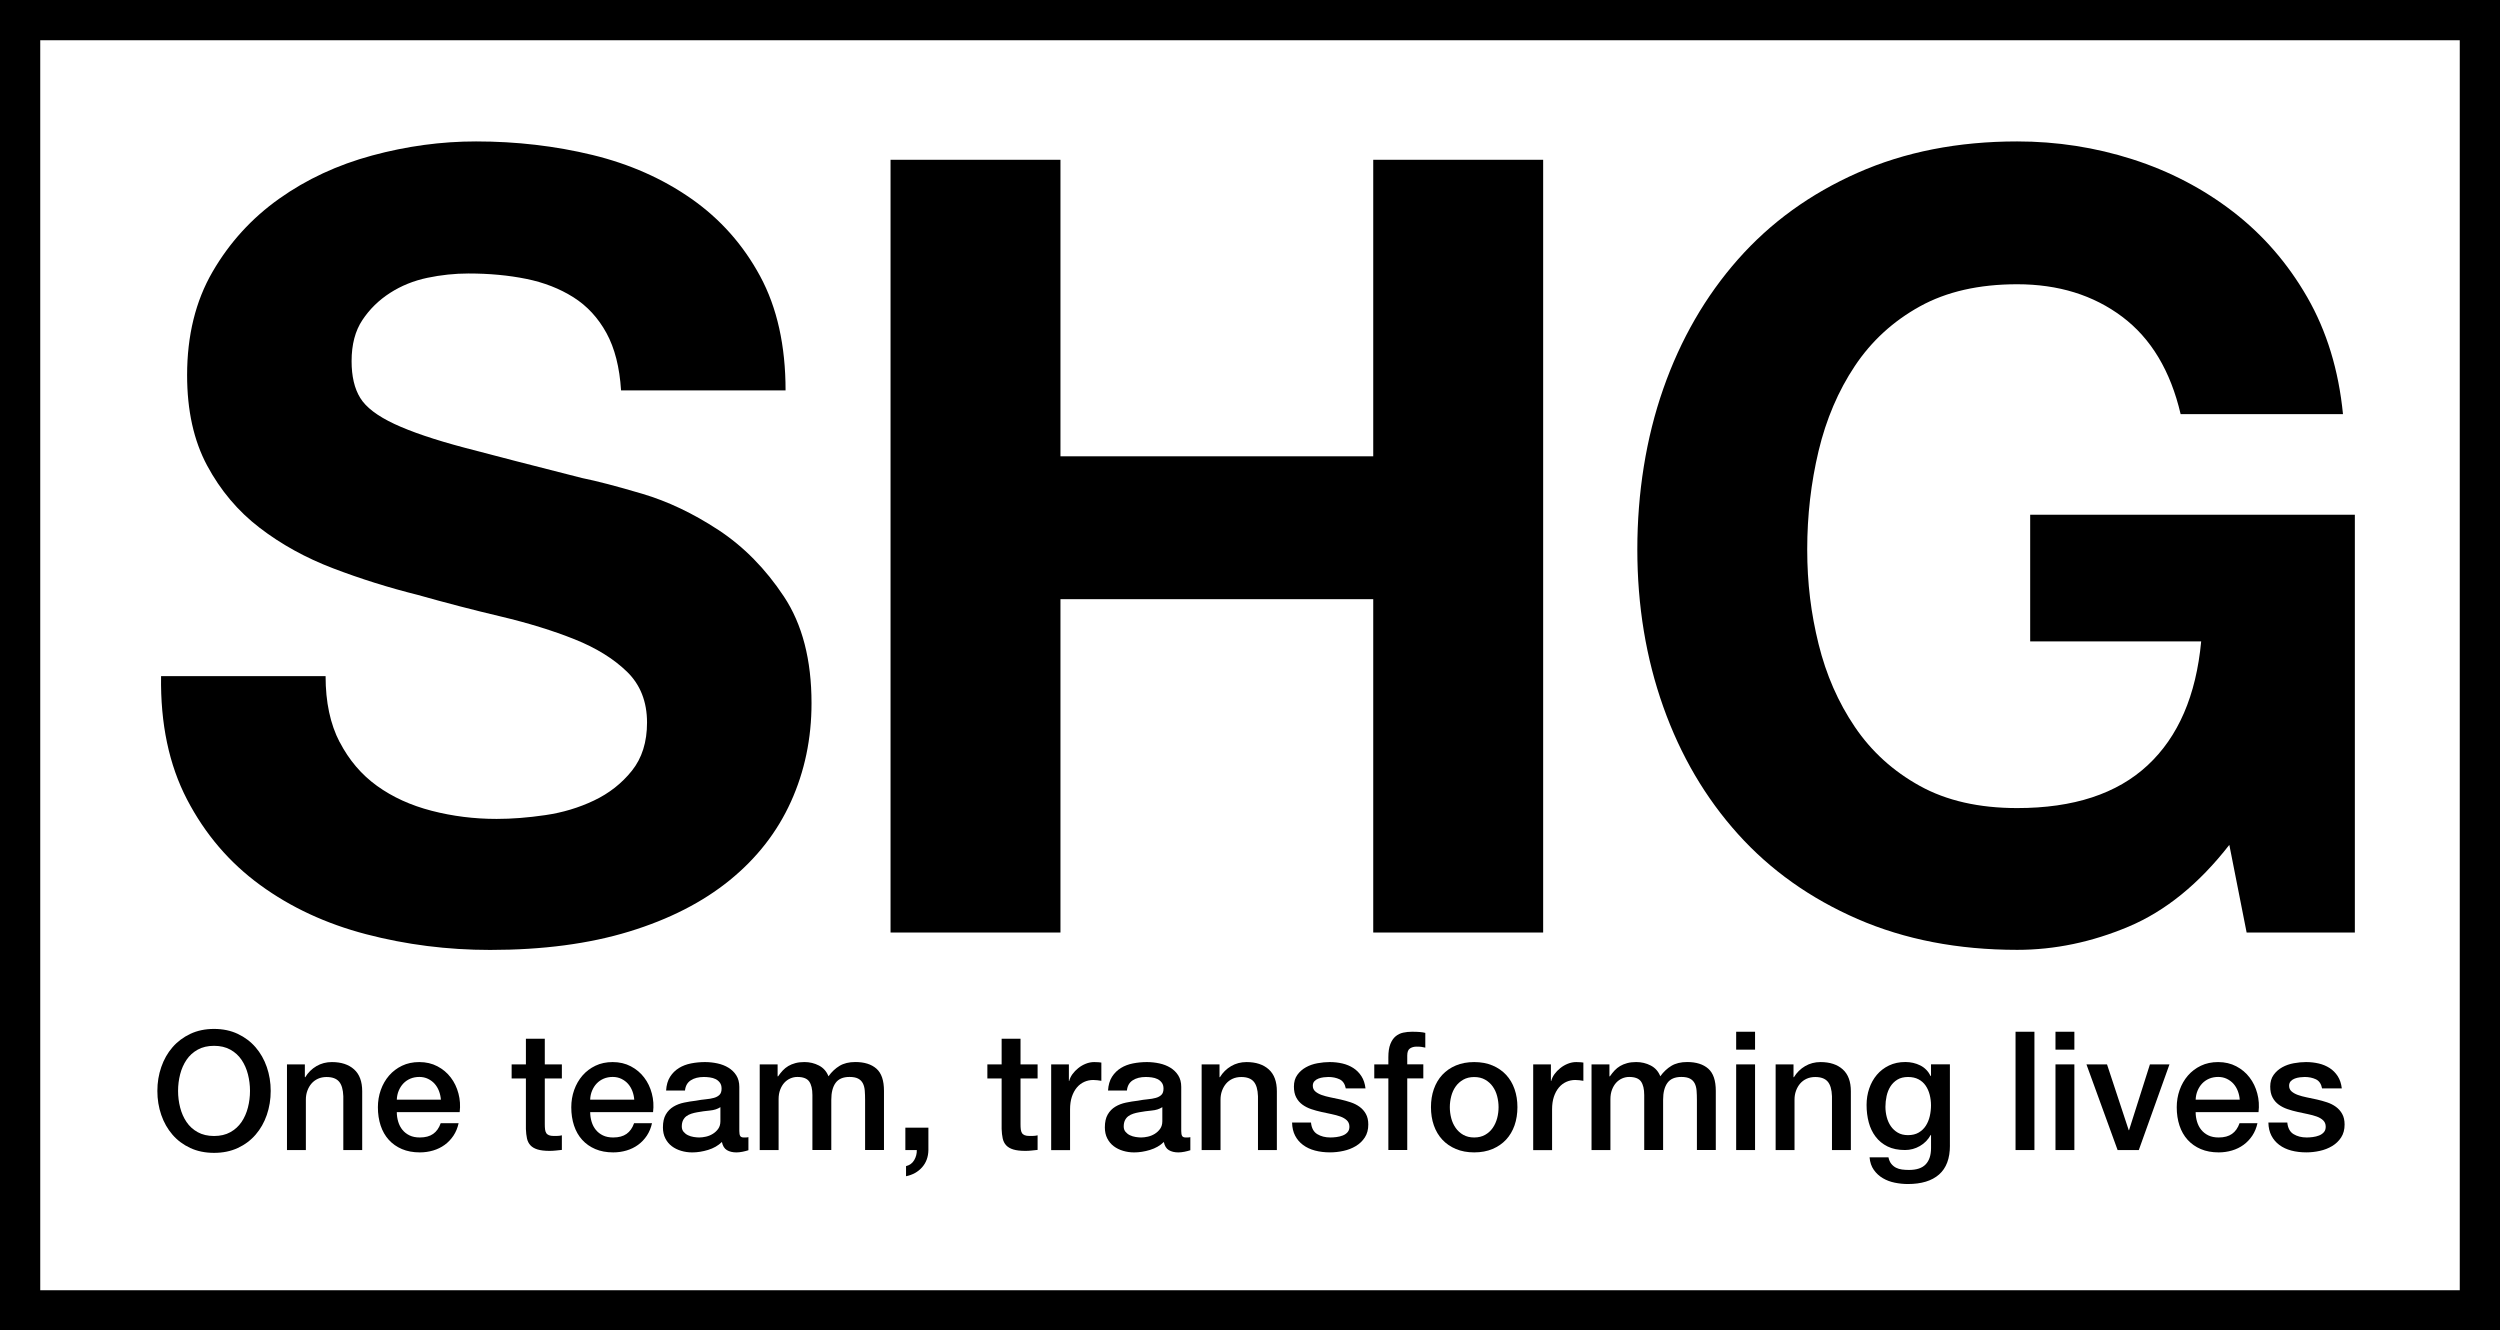<?xml version="1.0" standalone="no"?>
<!DOCTYPE svg PUBLIC "-//W3C//DTD SVG 1.1//EN" "http://www.w3.org/Graphics/SVG/1.1/DTD/svg11.dtd">
<svg xmlns="http://www.w3.org/2000/svg" id="Layer_2" viewBox="0 0 994 529" width="994" height="529">
  <g id="Layer_1-2" data-name="Layer_1">
    <g>
      <path d="M135.06,295.04c3.72,7.17,8.67,12.98,14.85,17.43,6.17,4.45,13.41,7.75,21.73,9.9,8.32,2.15,16.92,3.23,25.82,3.23,6.02,0,12.48-.5,19.36-1.51,6.88-1,13.34-2.94,19.36-5.81,6.02-2.86,11.04-6.81,15.06-11.83,4.01-5.02,6.02-11.4,6.02-19.15,0-8.32-2.66-15.06-7.96-20.22-5.31-5.16-12.26-9.47-20.87-12.91s-18.36-6.45-29.26-9.04c-10.91-2.58-21.95-5.45-33.13-8.61-11.48-2.86-22.67-6.38-33.56-10.54-10.91-4.16-20.65-9.53-29.26-16.14-8.61-6.6-15.56-14.85-20.87-24.74-5.31-9.9-7.96-21.87-7.96-35.93,0-15.77,3.37-29.48,10.11-41.09,6.74-11.62,15.56-21.3,26.46-29.05,10.9-7.75,23.24-13.48,37.01-17.21,13.77-3.73,27.54-5.59,41.31-5.59,16.06,0,31.48,1.8,46.26,5.38,14.77,3.59,27.9,9.4,39.37,17.43,11.47,8.03,20.58,18.29,27.32,30.77,6.74,12.48,10.11,27.61,10.11,45.4h-65.41c-.58-9.18-2.51-16.78-5.81-22.81-3.3-6.02-7.68-10.76-13.12-14.2-5.45-3.44-11.69-5.88-18.72-7.31-7.03-1.43-14.7-2.15-23.02-2.15-5.45,0-10.91.58-16.35,1.72-5.45,1.15-10.4,3.16-14.85,6.02-4.45,2.87-8.11,6.45-10.97,10.76-2.87,4.3-4.3,9.76-4.3,16.35,0,6.02,1.14,10.91,3.44,14.63,2.29,3.73,6.81,7.17,13.55,10.33,6.74,3.16,16.06,6.31,27.97,9.47,11.9,3.16,27.47,7.17,46.69,12.05,5.74,1.15,13.7,3.23,23.88,6.24,10.18,3.01,20.29,7.82,30.34,14.42,10.04,6.6,18.72,15.42,26.03,26.46,7.32,11.05,10.97,25.17,10.97,42.39,0,14.06-2.73,27.11-8.18,39.16-5.45,12.05-13.55,22.45-24.31,31.2-10.76,8.75-24.1,15.57-40.02,20.44s-34.36,7.31-55.29,7.31c-16.93,0-33.35-2.08-49.27-6.24s-29.98-10.68-42.17-19.58c-12.2-8.89-21.88-20.22-29.05-33.99-7.17-13.77-10.62-30.12-10.33-49.06h65.41c0,10.33,1.86,19.08,5.59,26.25Z"/>
      <path d="M421.64,63.53v117.9h124.36V63.53h67.56v307.24h-67.56v-132.54h-124.36v132.54h-67.56V63.53h67.56Z"/>
      <path d="M846.36,368.41c-14.63,6.17-29.41,9.25-44.32,9.25-23.53,0-44.68-4.09-63.47-12.26-18.79-8.18-34.64-19.43-47.55-33.78-12.91-14.34-22.81-31.2-29.69-50.56-6.88-19.36-10.33-40.23-10.33-62.61s3.44-44.25,10.33-63.9c6.88-19.65,16.78-36.79,29.69-51.42s28.76-26.1,47.55-34.42c18.79-8.32,39.94-12.48,63.47-12.48,15.77,0,31.05,2.37,45.83,7.1,14.77,4.73,28.11,11.69,40.02,20.87,11.9,9.18,21.73,20.51,29.48,33.99,7.75,13.49,12.48,28.98,14.2,46.47h-64.55c-4.02-17.21-11.77-30.12-23.24-38.73-11.48-8.61-25.39-12.91-41.74-12.91-15.21,0-28.12,2.94-38.73,8.82-10.62,5.88-19.22,13.77-25.82,23.67-6.6,9.9-11.4,21.16-14.42,33.78-3.01,12.63-4.52,25.68-4.52,39.16s1.51,25.46,4.52,37.65c3.01,12.2,7.81,23.17,14.42,32.92,6.6,9.76,15.2,17.58,25.82,23.45,10.61,5.88,23.52,8.82,38.73,8.82,22.38,0,39.66-5.66,51.85-17,12.19-11.33,19.29-27.75,21.3-49.27h-67.99v-50.35h129.09v166.1h-43.03l-6.88-34.85c-12.05,15.49-25.39,26.32-40.02,32.49Z"/>
      <g>
        <path d="M85.1,409.1c3.51,0,6.66.66,9.45,1.98,2.79,1.32,5.15,3.1,7.08,5.34,1.93,2.24,3.41,4.85,4.45,7.84,1.03,2.99,1.55,6.15,1.55,9.49s-.52,6.57-1.55,9.55c-1.03,2.99-2.51,5.6-4.45,7.84-1.93,2.24-4.29,4.01-7.08,5.3-2.79,1.3-5.94,1.94-9.45,1.94s-6.67-.65-9.45-1.94c-2.79-1.29-5.15-3.06-7.08-5.3-1.93-2.24-3.42-4.85-4.45-7.84-1.03-2.99-1.55-6.17-1.55-9.55s.52-6.5,1.55-9.49c1.03-2.99,2.51-5.6,4.45-7.84,1.93-2.24,4.29-4.02,7.08-5.34,2.79-1.32,5.94-1.98,9.45-1.98ZM85.1,415.82c-2.5,0-4.67.51-6.49,1.52-1.82,1.01-3.31,2.36-4.45,4.05-1.14,1.69-1.99,3.61-2.54,5.76-.55,2.15-.82,4.35-.82,6.59s.27,4.44.82,6.59c.55,2.15,1.39,4.07,2.54,5.77,1.14,1.69,2.62,3.04,4.45,4.05,1.82,1.01,3.99,1.52,6.49,1.52s4.67-.5,6.49-1.52c1.82-1.01,3.3-2.36,4.45-4.05,1.14-1.69,1.99-3.61,2.54-5.77.55-2.15.82-4.35.82-6.59s-.27-4.44-.82-6.59c-.55-2.15-1.4-4.07-2.54-5.76-1.14-1.69-2.62-3.04-4.45-4.05-1.82-1.01-3.99-1.52-6.49-1.52Z"/>
        <path d="M114.09,423.2h7.12v5.01l.13.13c1.14-1.89,2.64-3.37,4.48-4.45,1.84-1.08,3.89-1.61,6.13-1.61,3.73,0,6.68.97,8.83,2.9,2.15,1.93,3.23,4.83,3.23,8.7v23.39h-7.51v-21.41c-.09-2.68-.66-4.62-1.71-5.83-1.05-1.21-2.7-1.81-4.94-1.81-1.27,0-2.42.23-3.43.69-1.01.46-1.87,1.1-2.57,1.91-.7.81-1.25,1.77-1.65,2.87-.4,1.1-.59,2.26-.59,3.49v20.09h-7.51v-34.06Z"/>
        <path d="M157.77,442.18c0,1.32.19,2.59.56,3.82.37,1.23.93,2.31,1.68,3.23.75.92,1.69,1.66,2.83,2.21,1.14.55,2.5.82,4.08.82,2.2,0,3.96-.47,5.3-1.42,1.34-.94,2.34-2.36,3-4.25h7.12c-.4,1.84-1.08,3.49-2.04,4.94-.97,1.45-2.13,2.67-3.49,3.66-1.36.99-2.89,1.74-4.58,2.24-1.69.5-3.46.76-5.3.76-2.68,0-5.05-.44-7.12-1.32-2.06-.88-3.81-2.11-5.24-3.69-1.43-1.58-2.5-3.47-3.23-5.67-.72-2.2-1.09-4.61-1.09-7.25,0-2.42.38-4.71,1.15-6.88.77-2.17,1.87-4.08,3.29-5.73,1.43-1.65,3.15-2.95,5.17-3.92,2.02-.97,4.3-1.45,6.85-1.45,2.68,0,5.08.56,7.21,1.68,2.13,1.12,3.9,2.6,5.3,4.45,1.41,1.84,2.43,3.96,3.06,6.36.64,2.39.8,4.86.49,7.41h-25.04ZM175.3,437.23c-.09-1.19-.34-2.33-.76-3.43-.42-1.1-.99-2.05-1.71-2.87-.72-.81-1.6-1.47-2.64-1.98-1.03-.5-2.19-.76-3.46-.76s-2.52.23-3.59.69c-1.08.46-2,1.1-2.77,1.91-.77.81-1.38,1.77-1.84,2.87-.46,1.1-.71,2.28-.76,3.56h17.53Z"/>
        <path d="M203.43,423.2h5.67v-10.21h7.51v10.21h6.79v5.6h-6.79v18.18c0,.79.03,1.47.1,2.04.07.57.22,1.05.46,1.45.24.4.6.69,1.09.89.48.2,1.14.3,1.98.3.53,0,1.05-.01,1.58-.03.53-.02,1.05-.1,1.58-.23v5.8c-.83.09-1.65.17-2.44.26-.79.09-1.6.13-2.44.13-1.98,0-3.57-.19-4.78-.56-1.21-.37-2.15-.92-2.83-1.65-.68-.73-1.14-1.64-1.38-2.73-.24-1.1-.38-2.35-.43-3.76v-20.09h-5.67v-5.6Z"/>
        <path d="M234.66,442.18c0,1.32.19,2.59.56,3.82.37,1.23.93,2.31,1.68,3.23.75.92,1.69,1.66,2.83,2.21,1.14.55,2.5.82,4.08.82,2.2,0,3.96-.47,5.3-1.42,1.34-.94,2.34-2.36,3-4.25h7.12c-.4,1.84-1.08,3.49-2.04,4.94-.97,1.45-2.13,2.67-3.49,3.66-1.36.99-2.89,1.74-4.58,2.24-1.69.5-3.46.76-5.3.76-2.68,0-5.05-.44-7.12-1.32-2.06-.88-3.81-2.11-5.24-3.69-1.43-1.58-2.5-3.47-3.23-5.67-.72-2.2-1.09-4.61-1.09-7.25,0-2.42.38-4.71,1.15-6.88.77-2.17,1.87-4.08,3.29-5.73,1.43-1.65,3.15-2.95,5.17-3.92,2.02-.97,4.3-1.45,6.85-1.45,2.68,0,5.08.56,7.21,1.68,2.13,1.12,3.9,2.6,5.3,4.45,1.41,1.84,2.43,3.96,3.06,6.36.64,2.39.8,4.86.49,7.41h-25.04ZM252.18,437.23c-.09-1.19-.34-2.33-.76-3.43-.42-1.1-.99-2.05-1.71-2.87-.72-.81-1.6-1.47-2.64-1.98-1.03-.5-2.19-.76-3.46-.76s-2.52.23-3.59.69c-1.08.46-2,1.1-2.77,1.91-.77.81-1.38,1.77-1.84,2.87-.46,1.1-.71,2.28-.76,3.56h17.53Z"/>
        <path d="M293.95,449.69c0,.92.12,1.58.36,1.98.24.4.71.59,1.42.59h.79c.31,0,.66-.04,1.05-.13v5.2c-.26.09-.6.19-1.02.3-.42.11-.85.21-1.28.3-.44.09-.88.15-1.32.2-.44.04-.81.07-1.12.07-1.54,0-2.81-.31-3.82-.92-1.01-.61-1.67-1.69-1.98-3.23-1.49,1.45-3.33,2.5-5.5,3.16s-4.27.99-6.29.99c-1.54,0-3.01-.21-4.41-.63-1.41-.42-2.65-1.03-3.72-1.84-1.08-.81-1.93-1.84-2.57-3.1-.64-1.25-.96-2.71-.96-4.38,0-2.11.38-3.82,1.15-5.14.77-1.32,1.78-2.35,3.03-3.1,1.25-.75,2.66-1.29,4.22-1.61,1.56-.33,3.13-.58,4.71-.76,1.36-.26,2.66-.45,3.89-.56,1.23-.11,2.32-.3,3.26-.56.94-.26,1.69-.67,2.24-1.22s.82-1.37.82-2.47c0-.97-.23-1.76-.69-2.37-.46-.61-1.03-1.09-1.71-1.42-.68-.33-1.44-.55-2.27-.66-.83-.11-1.63-.17-2.37-.17-2.11,0-3.84.44-5.2,1.32-1.36.88-2.13,2.24-2.31,4.08h-7.51c.13-2.2.66-4.02,1.58-5.47.92-1.45,2.1-2.61,3.52-3.49,1.43-.88,3.04-1.49,4.84-1.84,1.8-.35,3.65-.53,5.53-.53,1.67,0,3.32.18,4.94.53,1.62.35,3.09.92,4.38,1.71,1.29.79,2.34,1.81,3.13,3.06.79,1.25,1.19,2.78,1.19,4.58v17.52ZM286.44,440.2c-1.14.75-2.55,1.2-4.22,1.35-1.67.15-3.34.39-5.01.69-.79.13-1.56.32-2.31.56-.75.24-1.41.57-1.98.99-.57.42-1.02.97-1.35,1.65-.33.68-.49,1.51-.49,2.47,0,.83.24,1.54.72,2.11.48.57,1.06,1.02,1.75,1.35.68.33,1.43.56,2.24.69.81.13,1.55.2,2.21.2.83,0,1.73-.11,2.7-.33.97-.22,1.88-.59,2.73-1.12s1.57-1.2,2.14-2.01c.57-.81.86-1.81.86-3v-5.6Z"/>
        <path d="M302.06,423.2h7.12v4.74h.2c.57-.83,1.19-1.6,1.84-2.31.66-.7,1.39-1.29,2.21-1.78.81-.48,1.75-.87,2.8-1.15,1.05-.29,2.26-.43,3.62-.43,2.06,0,3.99.46,5.76,1.38s3.04,2.35,3.79,4.28c1.27-1.76,2.74-3.14,4.41-4.15,1.67-1.01,3.76-1.52,6.26-1.52,3.6,0,6.4.88,8.4,2.64,2,1.76,3,4.7,3,8.83v23.52h-7.51v-19.9c0-1.36-.04-2.6-.13-3.72-.09-1.12-.34-2.09-.76-2.9-.42-.81-1.04-1.44-1.88-1.88-.83-.44-1.98-.66-3.43-.66-2.55,0-4.39.79-5.53,2.37-1.14,1.58-1.71,3.82-1.71,6.72v19.96h-7.51v-21.87c0-2.37-.43-4.16-1.28-5.37-.86-1.21-2.43-1.81-4.71-1.81-.97,0-1.9.2-2.8.59-.9.4-1.69.97-2.37,1.71-.68.75-1.23,1.67-1.65,2.77-.42,1.1-.63,2.35-.63,3.76v20.23h-7.51v-34.06Z"/>
        <path d="M359.97,448.37h9.16v8.89c-.04,2.72-.88,5.01-2.5,6.85-1.63,1.84-3.76,3.03-6.39,3.56v-4.02c1.45-.35,2.54-1.15,3.26-2.4.72-1.25,1.06-2.58,1.02-3.99h-4.55v-8.89Z"/>
        <path d="M392.58,423.2h5.67v-10.21h7.51v10.21h6.79v5.6h-6.79v18.18c0,.79.03,1.47.1,2.04.07.57.22,1.05.46,1.45.24.4.6.69,1.09.89.48.2,1.14.3,1.98.3.53,0,1.05-.01,1.58-.03.53-.02,1.05-.1,1.58-.23v5.8c-.83.09-1.65.17-2.44.26-.79.09-1.6.13-2.44.13-1.98,0-3.57-.19-4.78-.56-1.21-.37-2.15-.92-2.83-1.65-.68-.73-1.14-1.64-1.38-2.73-.24-1.1-.38-2.35-.43-3.76v-20.09h-5.67v-5.6Z"/>
        <path d="M417.94,423.2h7.05v6.59h.13c.22-.92.65-1.82,1.28-2.7.64-.88,1.41-1.68,2.31-2.4.9-.73,1.9-1.31,3-1.75,1.1-.44,2.22-.66,3.36-.66.88,0,1.48.02,1.81.07.33.04.67.09,1.02.13v7.25c-.53-.09-1.07-.17-1.61-.23-.55-.07-1.09-.1-1.61-.1-1.27,0-2.47.25-3.59.76-1.12.51-2.1,1.25-2.93,2.24-.83.99-1.49,2.21-1.98,3.66-.48,1.45-.72,3.12-.72,5.01v16.21h-7.51v-34.06Z"/>
        <path d="M469.66,449.69c0,.92.12,1.58.36,1.98.24.4.71.59,1.42.59h.79c.31,0,.66-.04,1.05-.13v5.2c-.26.09-.6.19-1.02.3-.42.11-.85.21-1.28.3-.44.09-.88.15-1.32.2-.44.04-.81.07-1.12.07-1.54,0-2.81-.31-3.82-.92-1.01-.61-1.67-1.69-1.98-3.23-1.49,1.45-3.33,2.5-5.5,3.16s-4.27.99-6.29.99c-1.54,0-3.01-.21-4.41-.63-1.41-.42-2.65-1.03-3.72-1.84-1.08-.81-1.93-1.84-2.57-3.1-.64-1.25-.96-2.71-.96-4.38,0-2.11.38-3.82,1.15-5.14.77-1.32,1.78-2.35,3.03-3.1,1.25-.75,2.66-1.29,4.22-1.61,1.56-.33,3.13-.58,4.71-.76,1.36-.26,2.66-.45,3.89-.56,1.23-.11,2.32-.3,3.26-.56.94-.26,1.69-.67,2.24-1.22s.82-1.37.82-2.47c0-.97-.23-1.76-.69-2.37-.46-.61-1.03-1.09-1.71-1.42-.68-.33-1.44-.55-2.27-.66-.83-.11-1.63-.17-2.37-.17-2.11,0-3.84.44-5.2,1.32-1.36.88-2.13,2.24-2.31,4.08h-7.51c.13-2.2.66-4.02,1.58-5.47.92-1.45,2.1-2.61,3.52-3.49,1.43-.88,3.04-1.49,4.84-1.84,1.8-.35,3.65-.53,5.53-.53,1.67,0,3.32.18,4.94.53,1.62.35,3.09.92,4.38,1.71,1.29.79,2.34,1.81,3.13,3.06.79,1.25,1.19,2.78,1.19,4.58v17.52ZM462.15,440.2c-1.14.75-2.55,1.2-4.22,1.35-1.67.15-3.34.39-5.01.69-.79.13-1.56.32-2.31.56-.75.24-1.41.57-1.98.99-.57.42-1.02.97-1.35,1.65-.33.68-.49,1.51-.49,2.47,0,.83.24,1.54.72,2.11.48.57,1.06,1.02,1.75,1.35.68.33,1.43.56,2.24.69.81.13,1.55.2,2.21.2.83,0,1.73-.11,2.7-.33.97-.22,1.88-.59,2.73-1.12s1.57-1.2,2.14-2.01c.57-.81.86-1.81.86-3v-5.6Z"/>
        <path d="M477.76,423.2h7.12v5.01l.13.13c1.14-1.89,2.64-3.37,4.48-4.45,1.84-1.08,3.89-1.61,6.13-1.61,3.73,0,6.68.97,8.83,2.9,2.15,1.93,3.23,4.83,3.23,8.7v23.39h-7.51v-21.41c-.09-2.68-.66-4.62-1.71-5.83-1.05-1.21-2.7-1.81-4.94-1.81-1.27,0-2.42.23-3.43.69-1.01.46-1.87,1.1-2.57,1.91-.7.81-1.25,1.77-1.65,2.87-.4,1.1-.59,2.26-.59,3.49v20.09h-7.51v-34.06Z"/>
        <path d="M521.25,446.33c.22,2.2,1.05,3.73,2.5,4.61,1.45.88,3.18,1.32,5.2,1.32.7,0,1.5-.05,2.4-.16.9-.11,1.75-.32,2.54-.63.79-.31,1.44-.76,1.94-1.35.5-.59.74-1.37.69-2.34-.04-.97-.4-1.76-1.05-2.37-.66-.61-1.5-1.11-2.54-1.48-1.03-.37-2.21-.69-3.52-.96-1.32-.26-2.66-.55-4.02-.86-1.41-.31-2.76-.68-4.05-1.12-1.3-.44-2.46-1.03-3.49-1.78-1.03-.75-1.86-1.7-2.47-2.87-.62-1.16-.92-2.6-.92-4.32,0-1.84.45-3.39,1.35-4.64.9-1.25,2.04-2.26,3.43-3.03,1.38-.77,2.92-1.31,4.61-1.61,1.69-.31,3.3-.46,4.84-.46,1.76,0,3.44.19,5.04.56,1.6.37,3.05.98,4.35,1.81,1.29.83,2.37,1.92,3.23,3.26.86,1.34,1.39,2.95,1.61,4.84h-7.84c-.35-1.8-1.18-3.01-2.47-3.62-1.3-.61-2.78-.92-4.45-.92-.53,0-1.15.04-1.88.13-.72.09-1.41.25-2.04.49-.64.24-1.18.59-1.61,1.05-.44.46-.66,1.07-.66,1.81,0,.92.32,1.67.96,2.24.64.57,1.47,1.04,2.5,1.42,1.03.37,2.21.69,3.52.96,1.32.26,2.68.55,4.08.86,1.36.31,2.7.68,4.02,1.12,1.32.44,2.49,1.03,3.52,1.78,1.03.75,1.87,1.69,2.5,2.83.64,1.14.96,2.55.96,4.22,0,2.02-.46,3.73-1.38,5.14-.92,1.41-2.12,2.55-3.59,3.43-1.47.88-3.11,1.52-4.91,1.91-1.8.4-3.58.59-5.34.59-2.15,0-4.14-.24-5.96-.72-1.82-.48-3.4-1.22-4.74-2.21-1.34-.99-2.39-2.22-3.16-3.69-.77-1.47-1.18-3.22-1.22-5.24h7.51Z"/>
        <path d="M546.41,423.2h5.6v-2.83c0-2.15.26-3.9.79-5.24.53-1.34,1.23-2.37,2.11-3.1.88-.72,1.88-1.21,3-1.45,1.12-.24,2.29-.36,3.52-.36,2.42,0,4.17.15,5.27.46v5.86c-.48-.13-1-.23-1.55-.3-.55-.07-1.2-.1-1.94-.1-1.01,0-1.88.24-2.6.72-.73.48-1.09,1.43-1.09,2.83v3.49h6.39v5.6h-6.39v28.46h-7.51v-28.46h-5.6v-5.6Z"/>
        <path d="M586.14,458.19c-2.72,0-5.15-.45-7.28-1.35-2.13-.9-3.93-2.14-5.4-3.72-1.47-1.58-2.59-3.47-3.36-5.67-.77-2.2-1.15-4.61-1.15-7.25s.38-4.98,1.15-7.18c.77-2.2,1.89-4.08,3.36-5.67,1.47-1.58,3.27-2.82,5.4-3.72,2.13-.9,4.56-1.35,7.28-1.35s5.15.45,7.28,1.35c2.13.9,3.93,2.14,5.4,3.72,1.47,1.58,2.59,3.47,3.36,5.67.77,2.2,1.15,4.59,1.15,7.18s-.38,5.05-1.15,7.25c-.77,2.2-1.89,4.08-3.36,5.67-1.47,1.58-3.27,2.82-5.4,3.72-2.13.9-4.56,1.35-7.28,1.35ZM586.14,452.26c1.67,0,3.12-.35,4.35-1.05,1.23-.7,2.24-1.62,3.03-2.77.79-1.14,1.37-2.43,1.75-3.85.37-1.43.56-2.89.56-4.38s-.19-2.9-.56-4.35c-.37-1.45-.96-2.73-1.75-3.85-.79-1.12-1.8-2.03-3.03-2.73-1.23-.7-2.68-1.05-4.35-1.05s-3.12.35-4.35,1.05c-1.23.7-2.24,1.61-3.03,2.73-.79,1.12-1.37,2.4-1.75,3.85-.37,1.45-.56,2.9-.56,4.35s.19,2.95.56,4.38c.37,1.43.96,2.71,1.75,3.85.79,1.14,1.8,2.07,3.03,2.77,1.23.7,2.68,1.05,4.35,1.05Z"/>
        <path d="M609.59,423.2h7.05v6.59h.13c.22-.92.65-1.82,1.28-2.7.64-.88,1.41-1.68,2.31-2.4.9-.73,1.9-1.31,3-1.75,1.1-.44,2.22-.66,3.36-.66.88,0,1.48.02,1.81.07.33.04.67.09,1.02.13v7.25c-.53-.09-1.07-.17-1.61-.23-.55-.07-1.09-.1-1.61-.1-1.27,0-2.47.25-3.59.76-1.12.51-2.1,1.25-2.93,2.24-.83.99-1.49,2.21-1.98,3.66-.48,1.45-.72,3.12-.72,5.01v16.21h-7.51v-34.06Z"/>
        <path d="M632.79,423.2h7.12v4.74h.2c.57-.83,1.19-1.6,1.84-2.31.66-.7,1.39-1.29,2.21-1.78.81-.48,1.75-.87,2.8-1.15,1.05-.29,2.26-.43,3.62-.43,2.06,0,3.99.46,5.76,1.38s3.04,2.35,3.79,4.28c1.27-1.76,2.74-3.14,4.41-4.15,1.67-1.01,3.76-1.52,6.26-1.52,3.6,0,6.4.88,8.4,2.64,2,1.76,3,4.7,3,8.83v23.52h-7.51v-19.9c0-1.36-.04-2.6-.13-3.72-.09-1.12-.34-2.09-.76-2.9-.42-.81-1.04-1.44-1.88-1.88-.83-.44-1.98-.66-3.43-.66-2.55,0-4.39.79-5.53,2.37-1.14,1.58-1.71,3.82-1.71,6.72v19.96h-7.51v-21.87c0-2.37-.43-4.16-1.28-5.37-.86-1.21-2.43-1.81-4.71-1.81-.97,0-1.9.2-2.8.59-.9.4-1.69.97-2.37,1.71-.68.75-1.23,1.67-1.65,2.77-.42,1.1-.63,2.35-.63,3.76v20.23h-7.51v-34.06Z"/>
        <path d="M690.3,410.22h7.51v7.12h-7.51v-7.12ZM690.3,423.2h7.51v34.06h-7.51v-34.06Z"/>
        <path d="M705.98,423.2h7.12v5.01l.13.13c1.14-1.89,2.64-3.37,4.48-4.45,1.84-1.08,3.89-1.61,6.13-1.61,3.73,0,6.68.97,8.83,2.9,2.15,1.93,3.23,4.83,3.23,8.7v23.39h-7.51v-21.41c-.09-2.68-.66-4.62-1.71-5.83-1.05-1.21-2.7-1.81-4.94-1.81-1.27,0-2.42.23-3.43.69-1.01.46-1.87,1.1-2.57,1.91-.7.81-1.25,1.77-1.65,2.87-.4,1.1-.59,2.26-.59,3.49v20.09h-7.51v-34.06Z"/>
        <path d="M775.29,455.48c0,5.14-1.44,8.97-4.32,11.5-2.88,2.53-7.02,3.79-12.42,3.79-1.71,0-3.44-.18-5.17-.53-1.74-.35-3.32-.94-4.74-1.78-1.43-.83-2.62-1.93-3.59-3.29-.97-1.36-1.54-3.03-1.71-5.01h7.51c.22,1.05.59,1.91,1.12,2.57s1.15,1.17,1.88,1.55c.73.37,1.53.61,2.4.72.88.11,1.8.17,2.77.17,3.03,0,5.25-.75,6.65-2.24,1.41-1.49,2.11-3.65,2.11-6.46v-5.21h-.13c-1.05,1.89-2.49,3.36-4.32,4.41-1.82,1.05-3.79,1.58-5.9,1.58-2.72,0-5.04-.47-6.95-1.42-1.91-.94-3.49-2.24-4.74-3.89-1.25-1.65-2.16-3.55-2.73-5.7-.57-2.15-.86-4.46-.86-6.92,0-2.28.35-4.46,1.05-6.52.7-2.06,1.71-3.88,3.03-5.44,1.32-1.56,2.93-2.8,4.84-3.72s4.07-1.38,6.49-1.38c2.15,0,4.13.45,5.93,1.35,1.8.9,3.18,2.32,4.15,4.25h.13v-4.68h7.51v32.28ZM758.62,451.33c1.67,0,3.08-.34,4.25-1.02,1.16-.68,2.11-1.58,2.83-2.7.72-1.12,1.25-2.39,1.58-3.82.33-1.43.49-2.87.49-4.32s-.18-2.85-.53-4.22c-.35-1.36-.89-2.57-1.61-3.62-.72-1.05-1.67-1.89-2.83-2.5-1.16-.61-2.56-.92-4.18-.92s-3.08.35-4.22,1.05c-1.14.7-2.06,1.61-2.77,2.73-.7,1.12-1.21,2.39-1.52,3.82-.31,1.43-.46,2.84-.46,4.25s.18,2.78.53,4.12c.35,1.34.89,2.54,1.61,3.59.72,1.05,1.65,1.91,2.77,2.57,1.12.66,2.47.99,4.05.99Z"/>
        <path d="M801.38,410.22h7.51v47.04h-7.51v-47.04Z"/>
        <path d="M817.26,410.22h7.51v7.12h-7.51v-7.12ZM817.26,423.2h7.51v34.06h-7.51v-34.06Z"/>
        <path d="M829.58,423.2h8.17l8.63,26.16h.13l8.3-26.16h7.77l-12.19,34.06h-8.43l-12.39-34.06Z"/>
        <path d="M872.99,442.18c0,1.32.19,2.59.56,3.82.37,1.23.93,2.31,1.68,3.23.75.92,1.69,1.66,2.83,2.21,1.14.55,2.5.82,4.08.82,2.2,0,3.96-.47,5.3-1.42,1.34-.94,2.34-2.36,3-4.25h7.12c-.4,1.84-1.08,3.49-2.04,4.94-.97,1.45-2.13,2.67-3.49,3.66-1.36.99-2.89,1.74-4.58,2.24-1.69.5-3.46.76-5.3.76-2.68,0-5.05-.44-7.12-1.32-2.06-.88-3.81-2.11-5.24-3.69-1.43-1.58-2.5-3.47-3.23-5.67-.72-2.2-1.09-4.61-1.09-7.25,0-2.42.38-4.71,1.15-6.88.77-2.17,1.87-4.08,3.29-5.73,1.43-1.65,3.15-2.95,5.17-3.92,2.02-.97,4.3-1.45,6.85-1.45,2.68,0,5.08.56,7.21,1.68,2.13,1.12,3.9,2.6,5.3,4.45,1.41,1.84,2.43,3.96,3.06,6.36.64,2.39.8,4.86.49,7.41h-25.04ZM890.52,437.23c-.09-1.19-.34-2.33-.76-3.43-.42-1.1-.99-2.05-1.71-2.87-.72-.81-1.6-1.47-2.64-1.98-1.03-.5-2.19-.76-3.46-.76s-2.52.23-3.59.69c-1.08.46-2,1.1-2.77,1.91-.77.81-1.38,1.77-1.84,2.87-.46,1.1-.71,2.28-.76,3.56h17.53Z"/>
        <path d="M909.43,446.33c.22,2.2,1.05,3.73,2.5,4.61,1.45.88,3.18,1.32,5.2,1.32.7,0,1.5-.05,2.4-.16.9-.11,1.75-.32,2.54-.63.79-.31,1.44-.76,1.94-1.35.5-.59.74-1.37.69-2.34-.04-.97-.4-1.76-1.05-2.37-.66-.61-1.5-1.11-2.54-1.48-1.03-.37-2.21-.69-3.52-.96-1.32-.26-2.66-.55-4.02-.86-1.41-.31-2.76-.68-4.05-1.12-1.3-.44-2.46-1.03-3.49-1.78-1.03-.75-1.86-1.7-2.47-2.87-.62-1.16-.92-2.6-.92-4.32,0-1.84.45-3.39,1.35-4.64.9-1.25,2.04-2.26,3.43-3.03,1.38-.77,2.92-1.31,4.61-1.61,1.69-.31,3.3-.46,4.84-.46,1.76,0,3.44.19,5.04.56,1.6.37,3.05.98,4.35,1.81,1.29.83,2.37,1.92,3.23,3.26.86,1.34,1.39,2.95,1.61,4.84h-7.84c-.35-1.8-1.18-3.01-2.47-3.62-1.3-.61-2.78-.92-4.45-.92-.53,0-1.15.04-1.88.13-.72.09-1.41.25-2.04.49-.64.24-1.18.59-1.61,1.05-.44.46-.66,1.07-.66,1.81,0,.92.32,1.67.96,2.24.64.57,1.47,1.04,2.5,1.42,1.03.37,2.21.69,3.52.96,1.32.26,2.68.55,4.08.86,1.36.31,2.7.68,4.02,1.12,1.32.44,2.49,1.03,3.52,1.78,1.03.75,1.87,1.69,2.5,2.83.64,1.14.96,2.55.96,4.22,0,2.02-.46,3.73-1.38,5.14-.92,1.41-2.12,2.55-3.59,3.43-1.47.88-3.11,1.52-4.91,1.91-1.8.4-3.58.59-5.34.59-2.15,0-4.14-.24-5.96-.72-1.82-.48-3.4-1.22-4.74-2.21-1.34-.99-2.39-2.22-3.16-3.69-.77-1.47-1.18-3.22-1.22-5.24h7.51Z"/>
      </g>
      <path d="M994,529H0V0h994v529ZM16,513h962V16H16v497Z"/>
    </g>
  </g>
</svg>